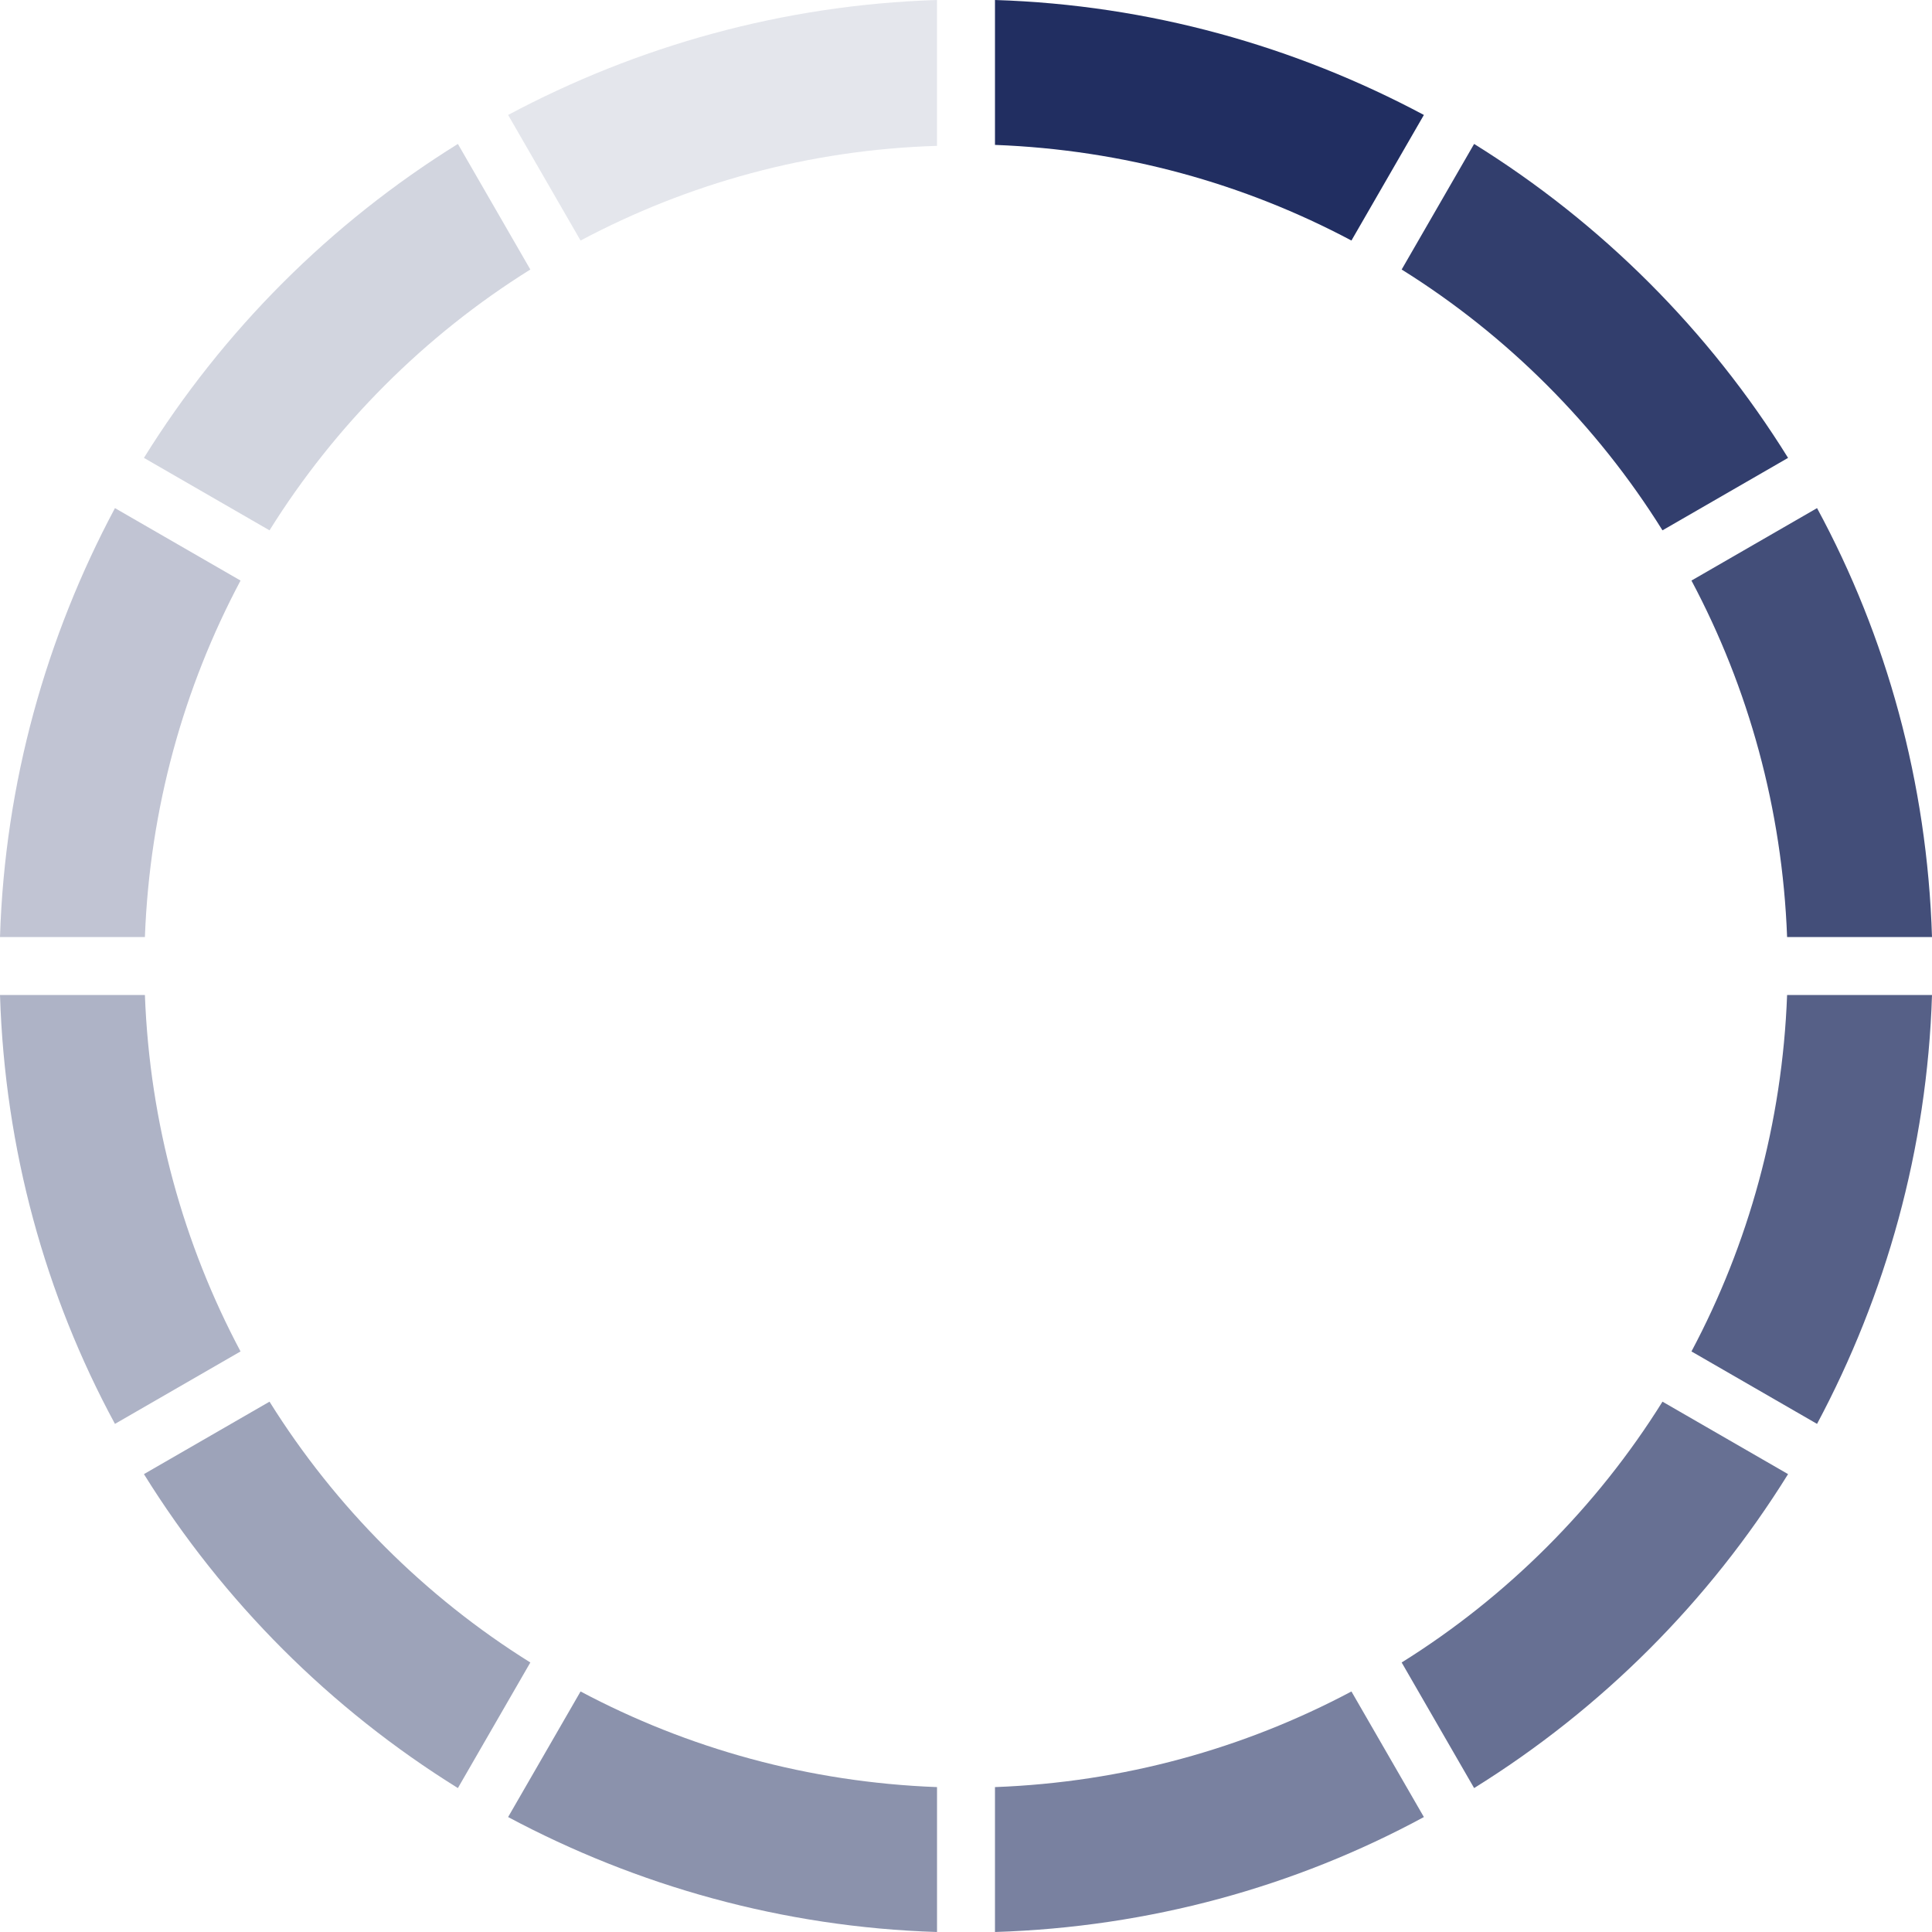 <?xml version="1.0" encoding="utf-8"?>
<!-- Generator: Adobe Illustrator 19.2.1, SVG Export Plug-In . SVG Version: 6.00 Build 0)  -->
<svg version="1.1" id="Layer_1" xmlns="http://www.w3.org/2000/svg" xmlns:xlink="http://www.w3.org/1999/xlink" x="0px" y="0px"
	 viewBox="0 0 200 200" style="enable-background:new 0 0 200 200;" xml:space="preserve">
<style type="text/css">
	.st0{opacity:0.36;fill:#212E61;}
	.st1{opacity:0.52;fill:#212E61;}
	.st2{opacity:0.28;fill:#212E61;}
	.st3{opacity:0.6;fill:#212E61;}
	.st4{fill:#212E61;}
	.st5{opacity:0.12;fill:#212E61;}
	.st6{opacity:0.76;fill:#212E61;}
	.st7{opacity:0.68;fill:#212E61;}
	.st8{opacity:0.2;fill:#212E61;}
	.st9{opacity:0.44;fill:#212E61;}
	.st10{opacity:0.84;fill:#212E61;}
	.st11{opacity:0.92;fill:#212E61;}
</style>
<path class="st0" d="M24.9,139.9c-5.9-11.1-9.4-23.6-9.9-36.9H0c0.5,16,4.7,31.1,11.9,44.4L24.9,139.9z"/>
<path class="st1" d="M97,200v-15c-13.3-0.5-25.8-4-36.9-9.9l-7.5,13C65.9,195.2,81,199.5,97,200z"/>
<path class="st2" d="M0,97h15c0.5-13.3,4-25.8,9.9-36.9l-13-7.5C4.8,65.9,0.5,81,0,97z"/>
<path class="st3" d="M139.9,175.1c-11.1,5.9-23.6,9.4-36.9,9.9v15c16-0.5,31.1-4.7,44.4-11.9L139.9,175.1z"/>
<path class="st4" d="M103,0v15c13.3,0.5,25.8,4,36.9,9.9l7.5-13C134.1,4.8,119,0.5,103,0z"/>
<path class="st5" d="M60.1,24.9C71.2,19,83.7,15.5,97,15.1V0C81,0.5,65.9,4.8,52.6,11.9L60.1,24.9z"/>
<path class="st6" d="M200,103h-15c-0.5,13.3-4,25.8-9.9,36.9l13,7.5C195.2,134.1,199.5,119,200,103z"/>
<path class="st7" d="M172.1,145.1c-6.8,10.9-16.1,20.2-27,27l7.5,13c13.2-8.2,24.3-19.3,32.5-32.5L172.1,145.1z"/>
<path class="st8" d="M27.9,54.9c6.8-10.9,16.1-20.2,27-27l-7.5-13c-13.2,8.2-24.3,19.3-32.5,32.5L27.9,54.9z"/>
<path class="st9" d="M54.9,172.1c-10.9-6.8-20.2-16.1-27-27l-13,7.5c8.2,13.2,19.3,24.3,32.5,32.5L54.9,172.1z"/>
<path class="st10" d="M175.1,60.1c5.9,11.1,9.4,23.6,9.9,36.9h15c-0.5-16-4.7-31.1-11.9-44.4L175.1,60.1z"/>
<path class="st11" d="M145.1,27.9c10.9,6.8,20.2,16.1,27,27l13-7.5c-8.2-13.2-19.3-24.3-32.5-32.5L145.1,27.9z"/>
</svg>
